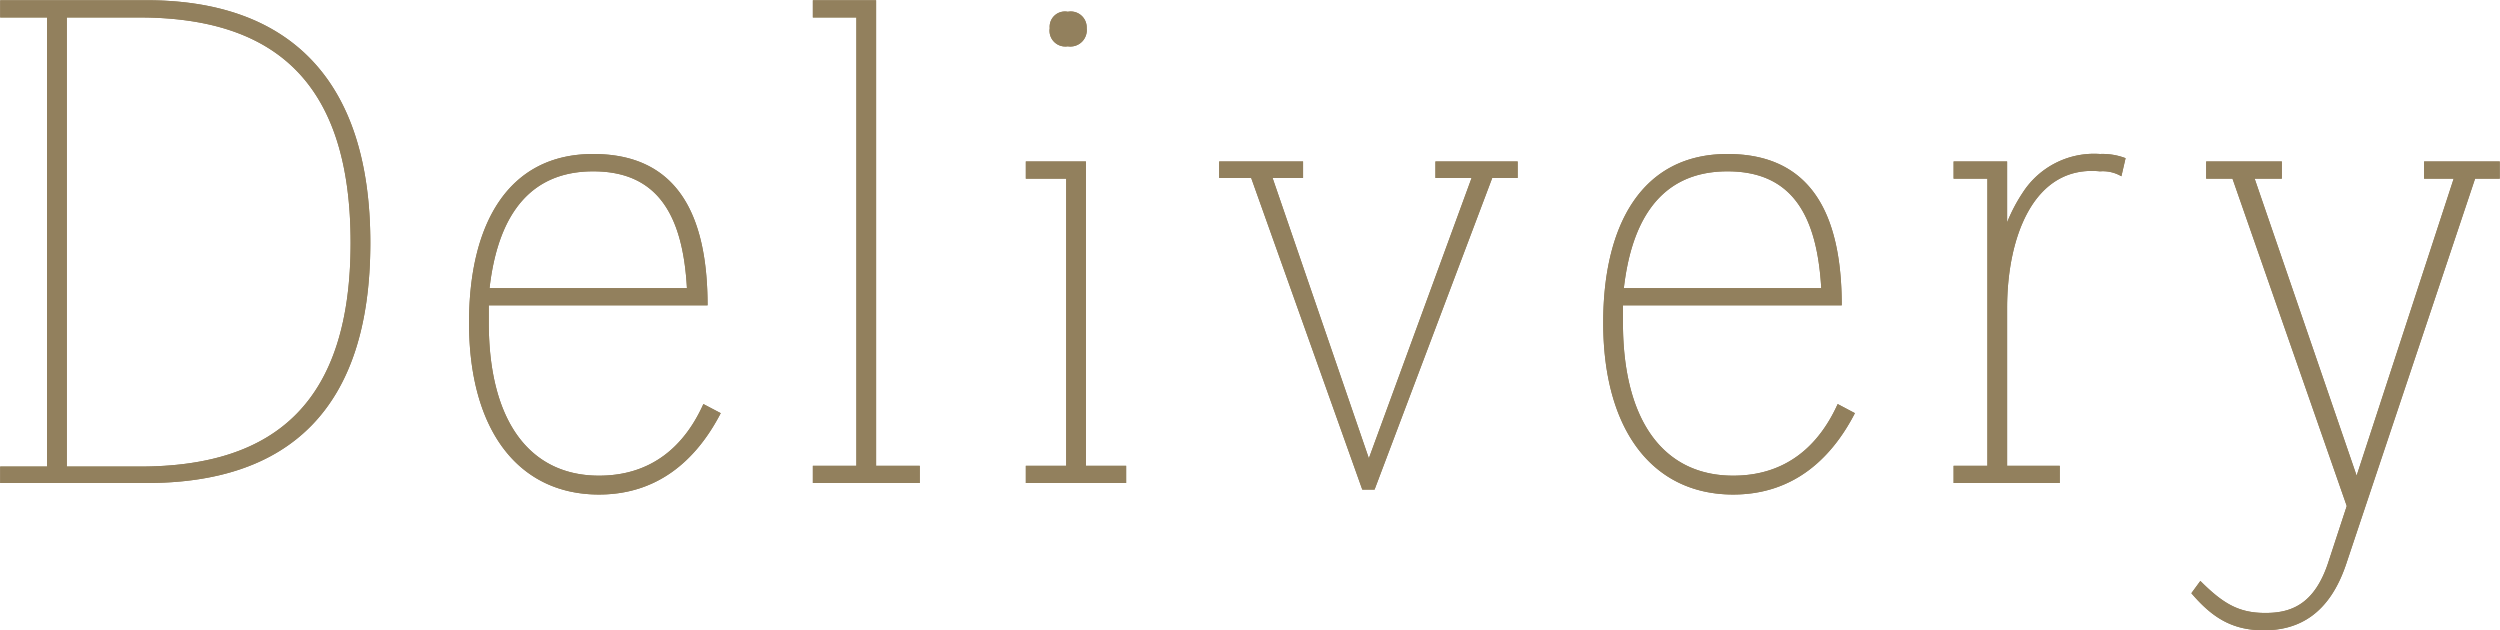 <svg id="delivery-ttl" xmlns="http://www.w3.org/2000/svg" width="197.566" height="49.82" viewBox="0 0 197.566 49.82">
  <defs>
    <style>
      .cls-1 {
        fill: #92805d;
        fill-rule: evenodd;
      }
    </style>
  </defs>
  <path id="Delivery" class="cls-1" d="M983.609,1379.08v1.36h3.7v35.49h-3.7v1.3h11.57c11.111,0,17.681-5.72,17.681-18.98,0-13.06-6.57-19.17-17.681-19.17h-11.57Zm5.265,36.85v-35.49h5.72c11.116,0,16.706,5.53,16.706,17.81,0,12.42-5.79,17.68-16.641,17.68h-5.785Zm33.346-12.74h17.29c0-7.28-2.47-11.96-9.04-11.96-6.76,0-9.81,5.59-9.81,13.33,0,8.58,3.96,13.58,10.27,13.58,4.48,0,7.6-2.53,9.62-6.43l-1.37-.72c-1.49,3.32-4.09,5.66-8.25,5.66-5.46,0-8.71-4.29-8.71-12.09v-1.37Zm0.06-1.36c0.52-4.49,2.34-9.23,8.19-9.23,5.14,0,7.09,3.51,7.41,9.23h-15.6Zm34,14.04h-3.45v-36.79h-5v1.36h3.44v35.43h-3.44v1.36h8.45v-1.36Zm16.31,0h-3.18v-24.05h-4.75v1.36h3.19v22.69h-3.19v1.36h7.93v-1.36Zm-3.12-34.58a1.257,1.257,0,0,0-1.49-1.3,1.206,1.206,0,0,0-1.43,1.3,1.247,1.247,0,0,0,1.43,1.43A1.294,1.294,0,0,0,1069.47,1381.29Zm34.06,11.83v-1.3h-6.5v1.3h2.86l-8.12,22.16-7.61-22.16h2.41v-1.3h-6.63v1.3h2.53l8.78,24.63h0.97l9.3-24.63h2.01Zm8.32,10.07h17.29c0-7.28-2.47-11.96-9.03-11.96-6.76,0-9.82,5.59-9.82,13.33,0,8.58,3.97,13.58,10.27,13.58,4.49,0,7.61-2.53,9.62-6.43l-1.36-.72c-1.5,3.32-4.1,5.66-8.26,5.66-5.46,0-8.71-4.29-8.71-12.09v-1.37Zm0.07-1.36c0.52-4.49,2.34-9.23,8.19-9.23,5.13,0,7.08,3.51,7.41,9.23h-15.6Zm39.65-10.27a5.108,5.108,0,0,0-2.02-.33,6.7,6.7,0,0,0-6.11,3.06,12.956,12.956,0,0,0-1.23,2.34v-4.81h-4.23v1.36h2.67v22.69h-2.67v1.36h8.39v-1.36h-4.16v-12.48c0-5.66,2.14-11.31,7.34-10.79a2.9,2.9,0,0,1,1.69.39Zm18.26,25.09-8.06-23.47h2.15v-1.36h-5.98v1.36h2.08l9.03,25.87-1.43,4.36c-1.1,3.44-2.99,4.09-5,4.09-2.08,0-3.32-.71-5.14-2.53l-0.71.97c1.56,1.82,3.12,2.93,5.72,2.93,2.86,0,5.2-1.37,6.5-5.2l10.2-30.49h1.95v-1.36h-5.98v1.36h2.34Z" transform="translate(-983.594 -1379.06)"/>
  <path id="Delivery-2" data-name="Delivery" class="cls-1" d="M983.609,1379.08v1.36h3.7v35.49h-3.7v1.3h11.57c11.111,0,17.681-5.72,17.681-18.98,0-13.06-6.57-19.17-17.681-19.17h-11.57Zm5.265,36.85v-35.49h5.72c11.116,0,16.706,5.53,16.706,17.81,0,12.42-5.79,17.68-16.641,17.68h-5.785Zm33.346-12.74h17.29c0-7.28-2.47-11.96-9.04-11.96-6.76,0-9.81,5.59-9.81,13.33,0,8.58,3.96,13.58,10.27,13.58,4.48,0,7.6-2.53,9.62-6.43l-1.37-.72c-1.49,3.32-4.09,5.66-8.25,5.66-5.46,0-8.71-4.29-8.71-12.09v-1.37Zm0.06-1.36c0.52-4.49,2.34-9.23,8.19-9.23,5.14,0,7.09,3.51,7.41,9.23h-15.6Zm34,14.04h-3.45v-36.79h-5v1.36h3.44v35.43h-3.44v1.36h8.45v-1.36Zm16.31,0h-3.18v-24.05h-4.75v1.36h3.19v22.69h-3.19v1.36h7.93v-1.36Zm-3.12-34.58a1.257,1.257,0,0,0-1.49-1.3,1.206,1.206,0,0,0-1.43,1.3,1.247,1.247,0,0,0,1.43,1.43A1.294,1.294,0,0,0,1069.47,1381.29Zm34.06,11.83v-1.3h-6.5v1.3h2.86l-8.12,22.16-7.61-22.16h2.41v-1.3h-6.63v1.3h2.53l8.78,24.63h0.97l9.3-24.63h2.01Zm8.32,10.07h17.29c0-7.28-2.47-11.96-9.03-11.96-6.76,0-9.82,5.59-9.82,13.33,0,8.58,3.97,13.58,10.27,13.58,4.49,0,7.61-2.53,9.62-6.43l-1.36-.72c-1.5,3.32-4.1,5.66-8.26,5.66-5.46,0-8.71-4.29-8.71-12.09v-1.37Zm0.07-1.36c0.52-4.49,2.34-9.23,8.19-9.23,5.13,0,7.08,3.51,7.41,9.23h-15.6Zm39.65-10.27a5.108,5.108,0,0,0-2.02-.33,6.7,6.7,0,0,0-6.11,3.06,12.956,12.956,0,0,0-1.23,2.34v-4.81h-4.23v1.36h2.67v22.69h-2.67v1.36h8.39v-1.36h-4.16v-12.48c0-5.66,2.14-11.31,7.34-10.79a2.9,2.9,0,0,1,1.69.39Zm18.26,25.09-8.06-23.47h2.15v-1.36h-5.98v1.36h2.08l9.03,25.87-1.43,4.36c-1.1,3.44-2.99,4.09-5,4.09-2.08,0-3.32-.71-5.14-2.53l-0.71.97c1.56,1.82,3.12,2.93,5.72,2.93,2.86,0,5.2-1.37,6.5-5.2l10.2-30.49h1.95v-1.36h-5.98v1.36h2.34Z" transform="translate(-983.594 -1379.06)"/>
</svg>
